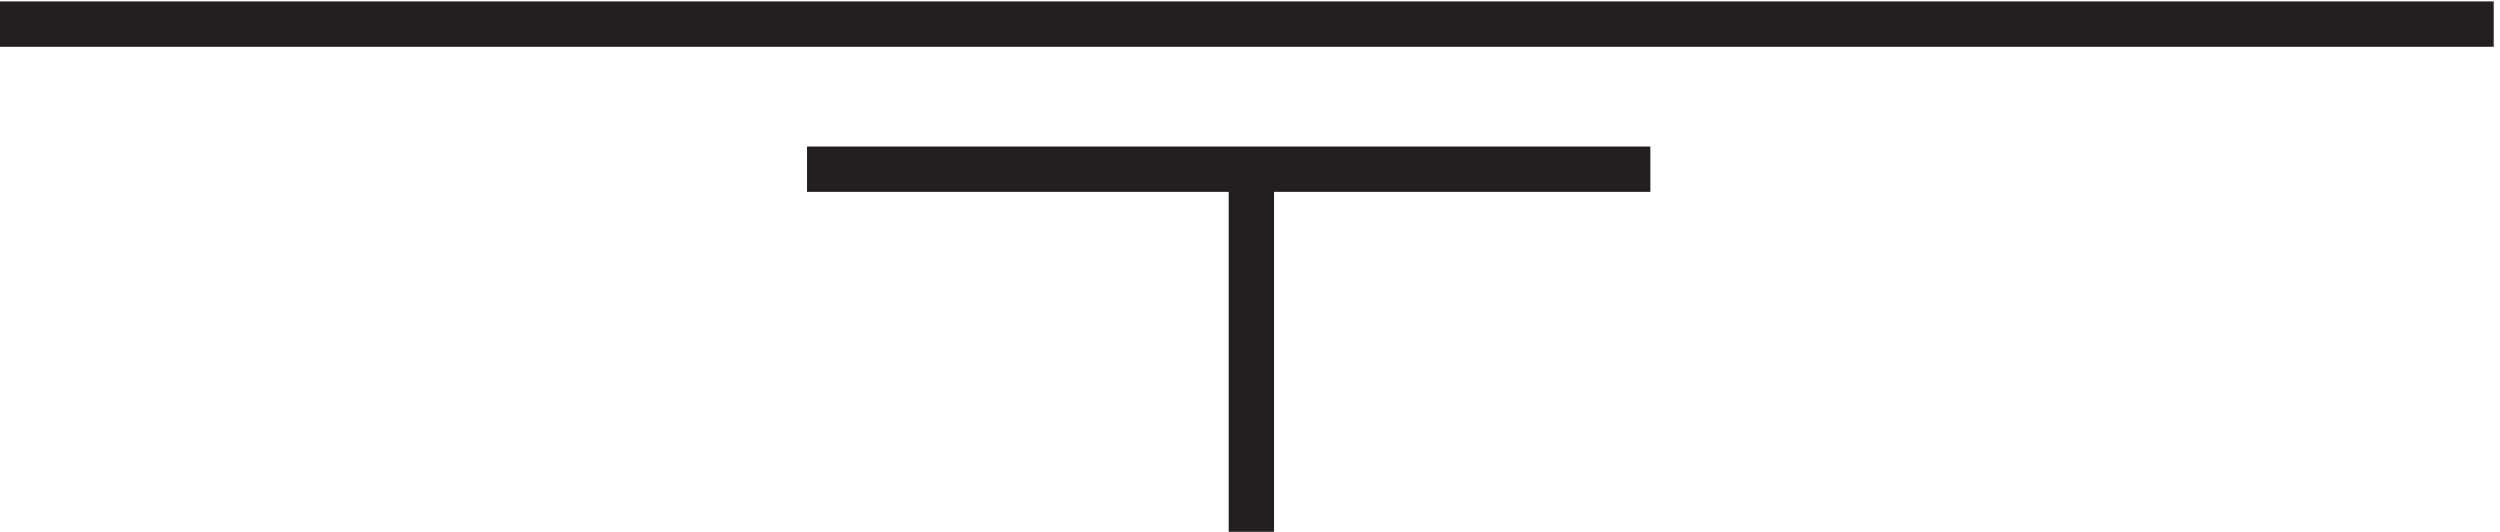 <svg xmlns="http://www.w3.org/2000/svg" xml:space="preserve" width="55" height="11.7"><path d="M3.332 87.668h412.5m-279 0h139.5m-139.5-24h139.5m-66 0v-60" style="fill:none;stroke:#231f20;stroke-width:7.5;stroke-linecap:butt;stroke-linejoin:miter;stroke-miterlimit:10;stroke-dasharray:none;stroke-opacity:1" transform="matrix(.133 0 0 -.133 -.444 12.19)"/></svg>
